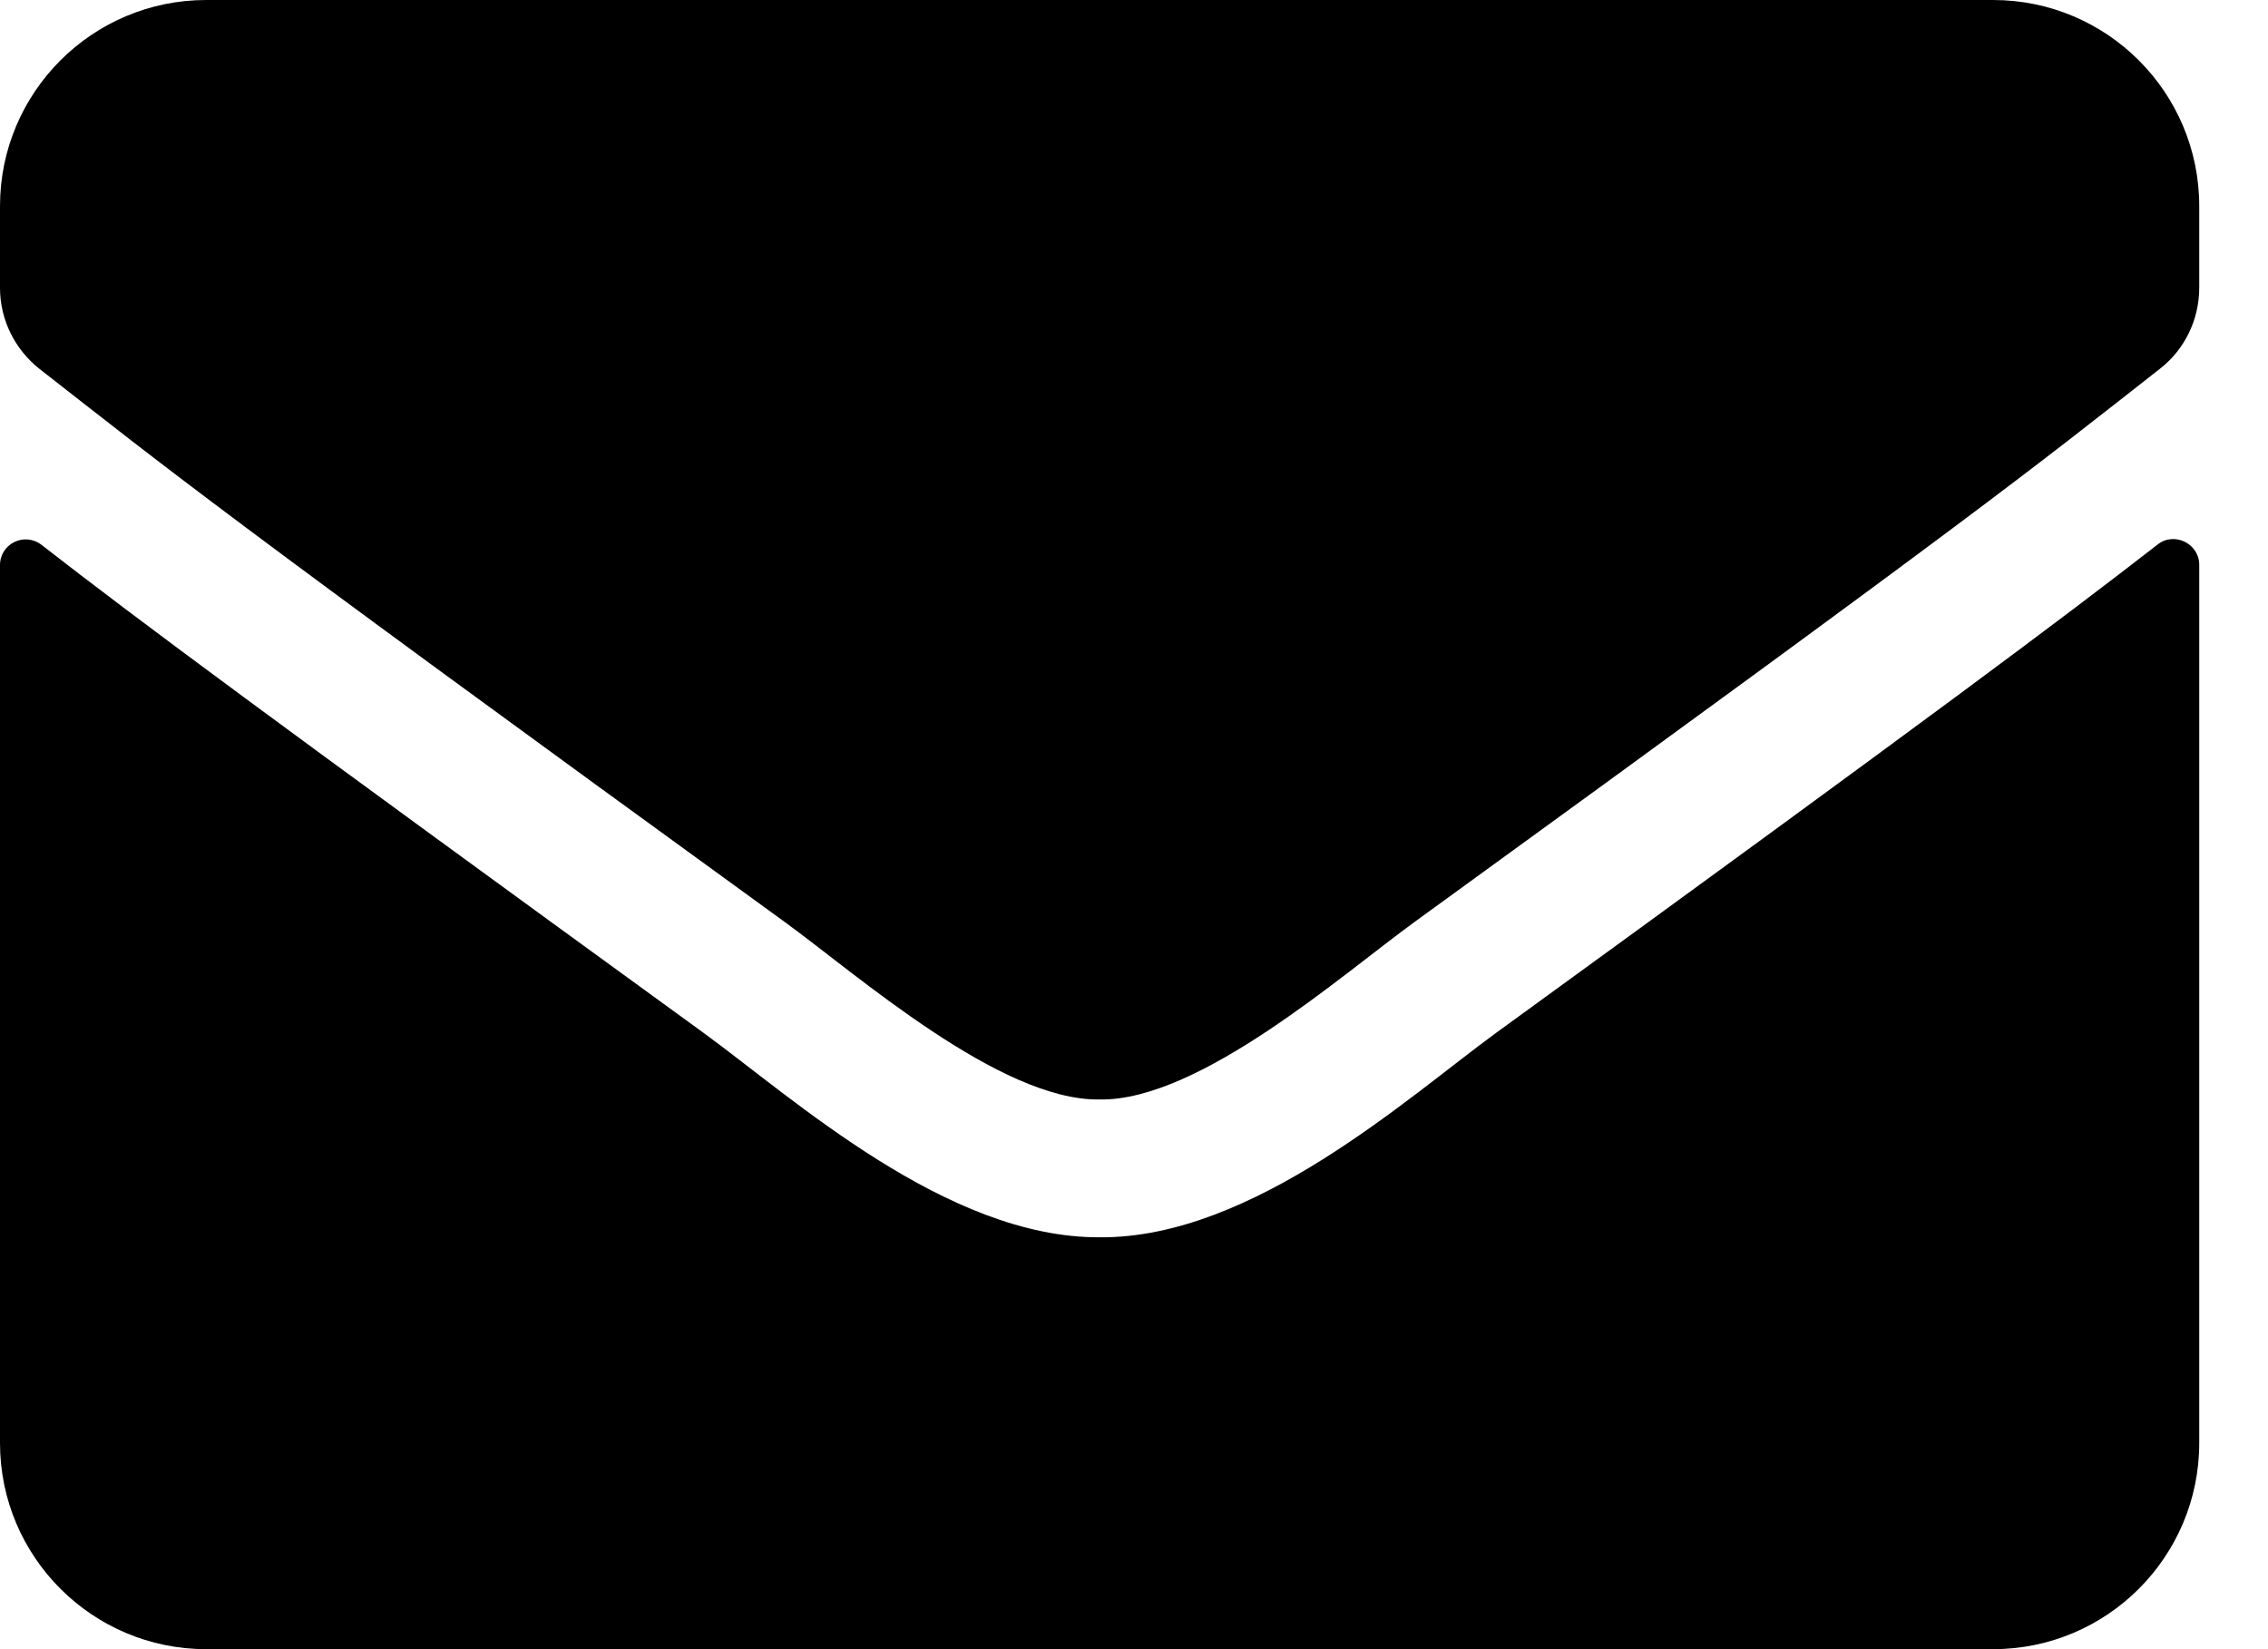 <svg width="22" height="16" viewBox="0 0 22 16" fill="none" xmlns="http://www.w3.org/2000/svg">
<path d="M20.929 5.283C21.092 5.154 21.333 5.275 21.333 5.479V14C21.333 15.104 20.438 16 19.333 16H2C0.896 16 0 15.104 0 14V5.483C0 5.275 0.237 5.158 0.404 5.287C1.337 6.013 2.575 6.933 6.825 10.021C7.704 10.662 9.188 12.012 10.667 12.004C12.154 12.017 13.667 10.637 14.512 10.021C18.762 6.933 19.996 6.008 20.929 5.283ZM10.667 10.667C11.633 10.683 13.025 9.45 13.725 8.942C19.254 4.929 19.675 4.579 20.95 3.579C21.192 3.392 21.333 3.1 21.333 2.792V2C21.333 0.896 20.438 0 19.333 0H2C0.896 0 0 0.896 0 2V2.792C0 3.1 0.142 3.388 0.383 3.579C1.658 4.575 2.079 4.929 7.608 8.942C8.308 9.45 9.7 10.683 10.667 10.667Z" fill="black"/>
</svg>
